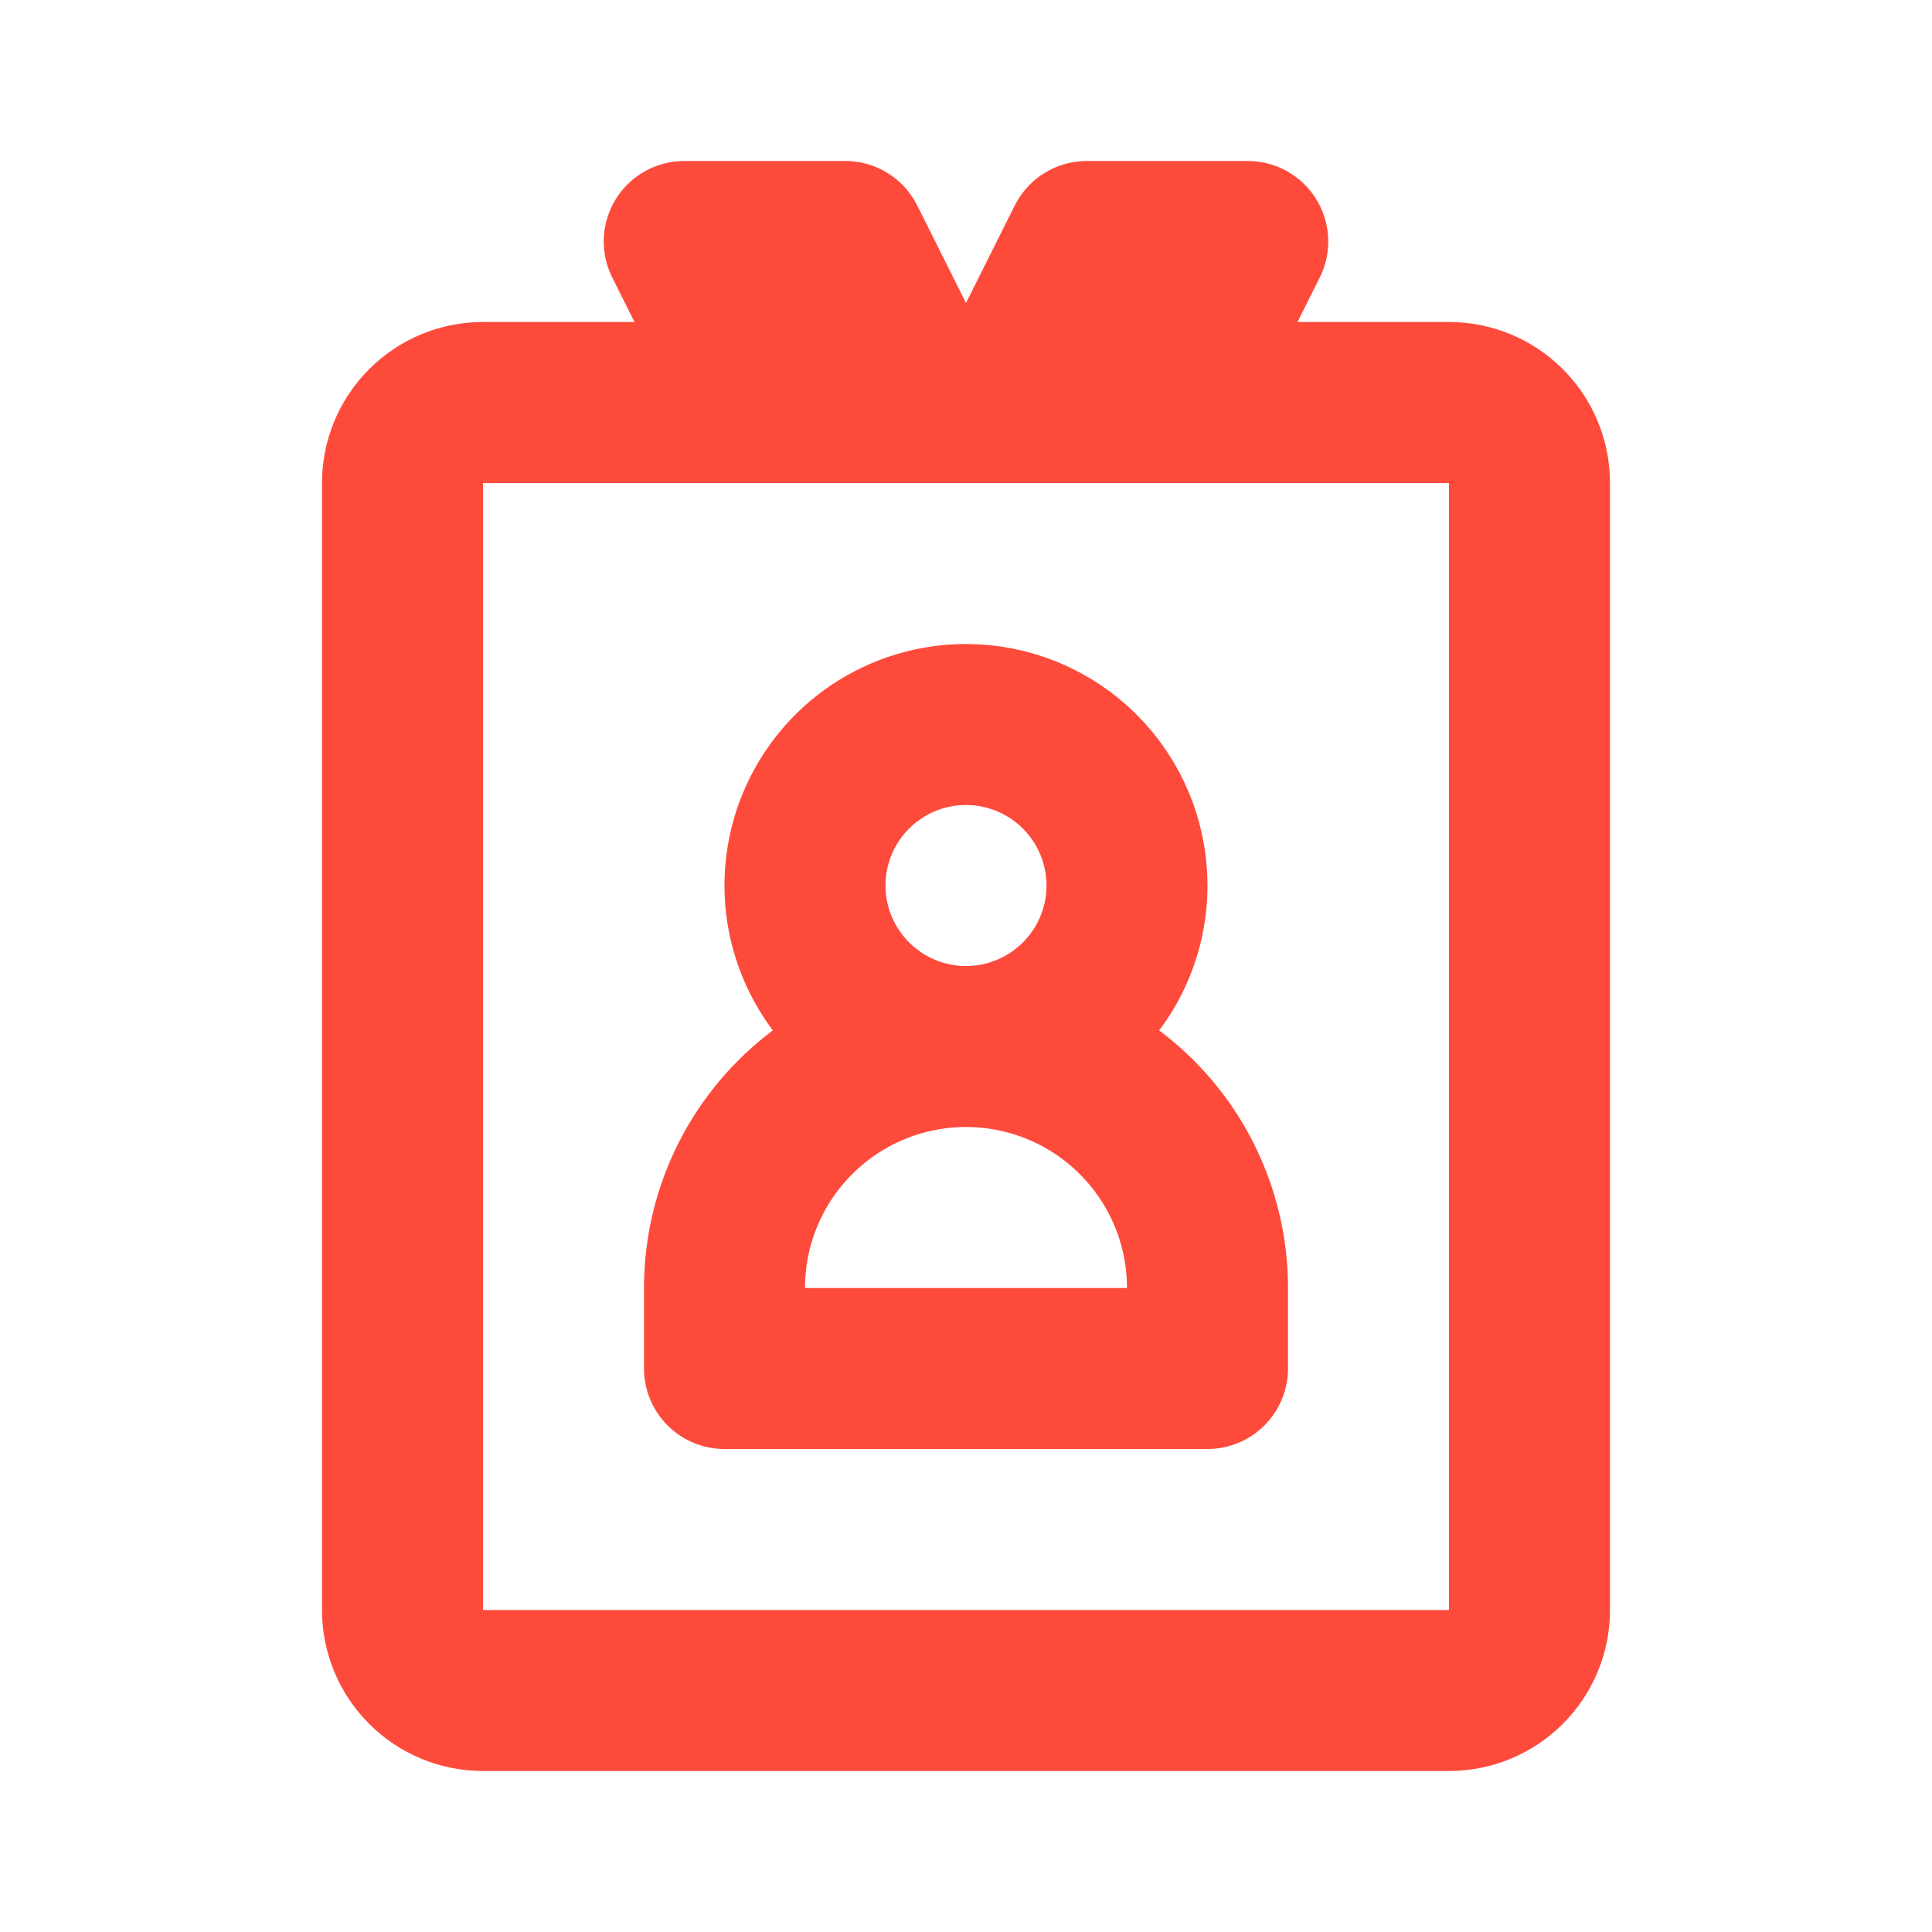 <?xml version="1.0" encoding="UTF-8"?> <svg xmlns="http://www.w3.org/2000/svg" width="24" height="24" viewBox="0 0 24 24" fill="none"><path d="M6 5H18C18.265 5 18.52 5.105 18.707 5.293C18.895 5.48 19 5.735 19 6V20C19 20.265 18.895 20.52 18.707 20.707C18.52 20.895 18.265 21 18 21H6C5.735 21 5.48 20.895 5.293 20.707C5.105 20.52 5 20.265 5 20V6C5 5.735 5.105 5.48 5.293 5.293C5.48 5.105 5.735 5 6 5V5ZM12 9C11.604 9 11.218 9.117 10.889 9.337C10.56 9.557 10.304 9.869 10.152 10.235C10.001 10.6 9.961 11.002 10.038 11.39C10.116 11.778 10.306 12.134 10.586 12.414C10.866 12.694 11.222 12.884 11.61 12.962C11.998 13.039 12.4 12.999 12.765 12.848C13.131 12.696 13.443 12.44 13.663 12.111C13.883 11.782 14 11.396 14 11C14 10.47 13.789 9.961 13.414 9.586C13.039 9.211 12.53 9 12 9ZM15 16C15 15.204 14.684 14.441 14.121 13.879C13.559 13.316 12.796 13 12 13C11.204 13 10.441 13.316 9.879 13.879C9.316 14.441 9 15.204 9 16V17H15V16ZM15.5 3H13.5L12.5 5H14.5L15.5 3ZM9.5 5H11.5L10.5 3H8.5L9.5 5Z" stroke="#FE4A3B" stroke-width="2" stroke-linecap="round" stroke-linejoin="round"></path></svg> 